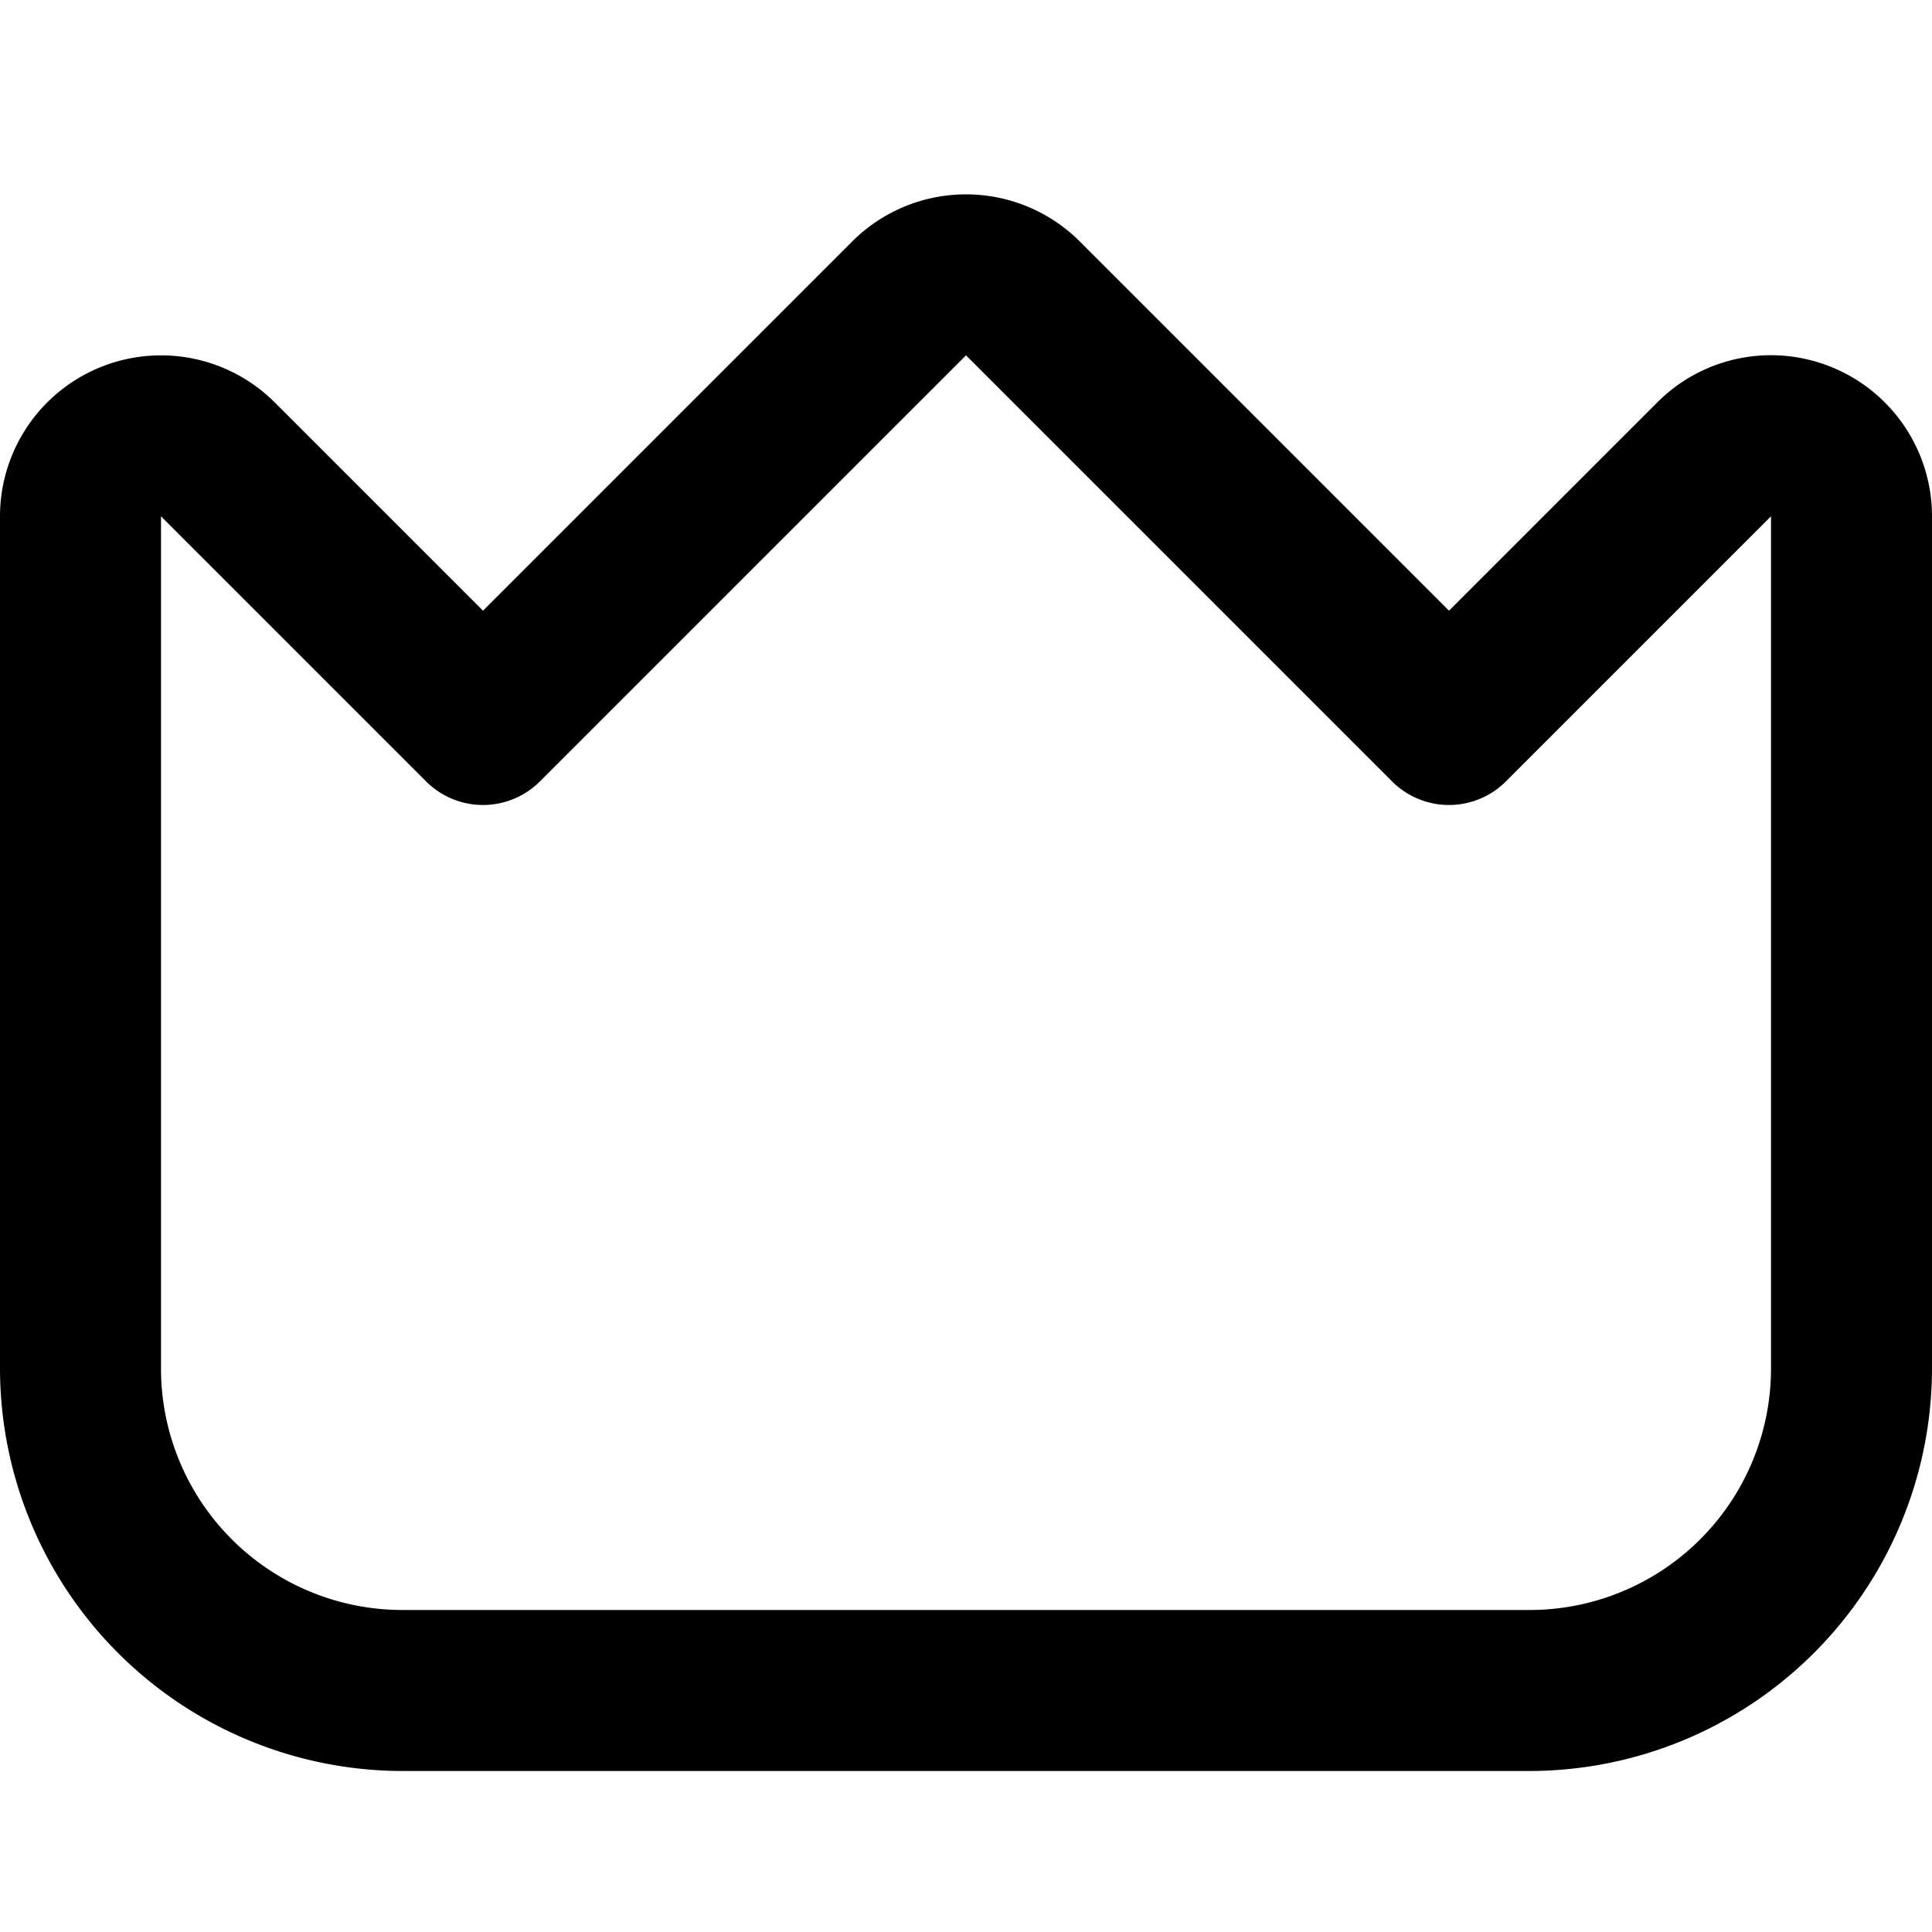 <?xml version="1.0" encoding="UTF-8"?> <svg xmlns="http://www.w3.org/2000/svg" id="Outline" viewBox="0 0 24 24" width="512" height="512"><path d="M22.766,4.566A1.994,1.994,0,0,0,20.586,5L18,7.586,13.414,3a2,2,0,0,0-2.828,0L6,7.586,3.414,5A2,2,0,0,0,0,6.414V17a5.006,5.006,0,0,0,5,5H19a5.006,5.006,0,0,0,5-5V6.414A2,2,0,0,0,22.766,4.566ZM22,17a3,3,0,0,1-3,3H5a3,3,0,0,1-3-3V6.414L5.293,9.707a1,1,0,0,0,1.414,0L12,4.414l5.293,5.293a1,1,0,0,0,1.414,0L22,6.414Z"></path></svg> 
